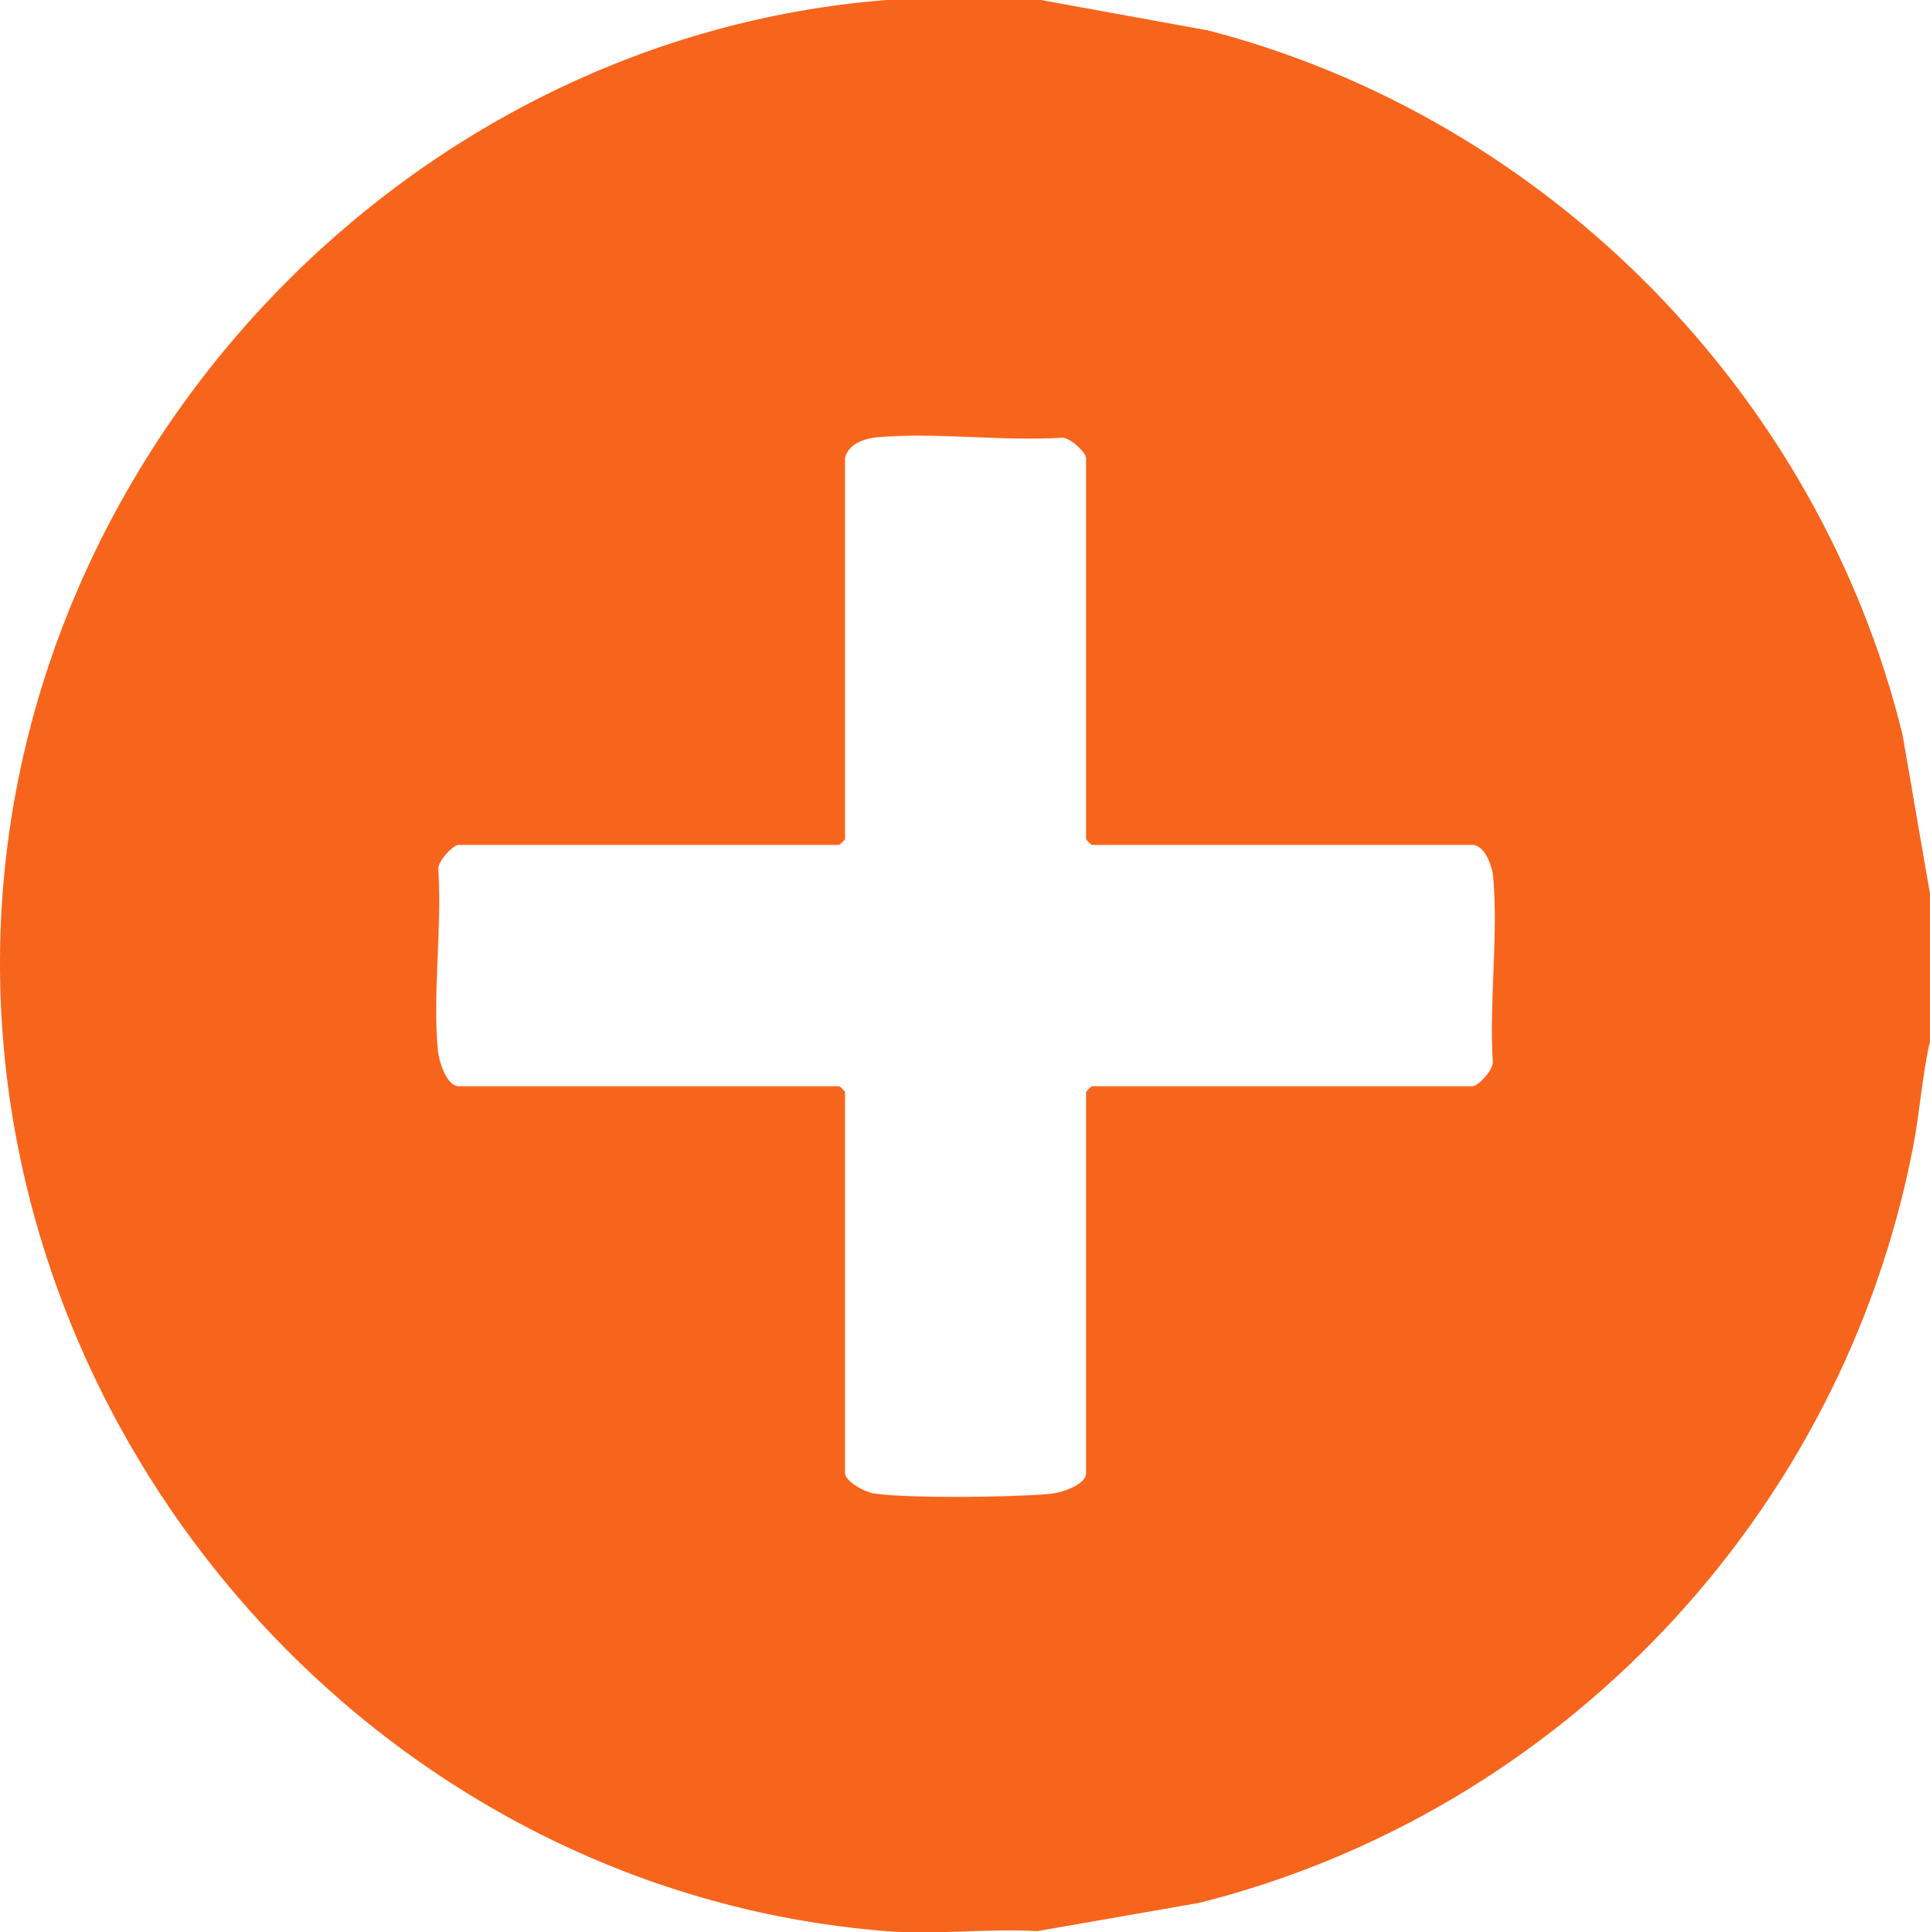 <?xml version="1.0" encoding="UTF-8"?>
<svg xmlns="http://www.w3.org/2000/svg" id="Layer_1" version="1.1" viewBox="0 0 383.467 384">
  <!-- Generator: Adobe Illustrator 29.4.0, SVG Export Plug-In . SVG Version: 2.1.0 Build 152)  -->
  <defs>
    <style>
      .st0 {
        fill: #f7651d;
      }
    </style>
  </defs>
  <path class="st0" d="M206.812,0l33.256,6.051c67.321,17.454,121.363,72.281,137.942,139.951l5.458,31.637v29.232c-1.565,6.914-2.011,14.036-3.353,21.002-14.064,73.015-69.864,132.179-141.858,150.27l-32.193,5.616c-9.745-.563-20.3.76-29.942,0C74.475,375.74-4.277,284.943.18,183.224,4.335,88.432,81.282,7.478,176.122,0h30.69ZM167.888,91.067v75.702c0,.08-1.043,1.124-1.123,1.124h-75.602c-1.186,0-4.266,3.314-4.072,4.917.757,11.541-1.16,24.627-.083,35.971.197,2.07,1.718,7.082,4.155,7.082h75.602c.079,0,1.123,1.045,1.123,1.124v75.702c0,1.735,4.002,3.82,5.662,4.074,6.881,1.052,27.868.782,35.171.086,2.067-.197,7.073-1.72,7.073-4.16v-75.702c0-.08,1.043-1.124,1.123-1.124h75.602c1.186,0,4.266-3.314,4.072-4.917-.737-11.822,1.133-25.078.08-36.718-.194-2.146-1.685-6.335-4.153-6.335h-75.602c-.079,0-1.123-1.045-1.123-1.124v-75.702c0-1.187-3.31-4.271-4.91-4.078-11.806.738-25.045-1.134-36.669-.08-2.513.228-5.729,1.35-6.327,4.158Z"></path>
</svg>
